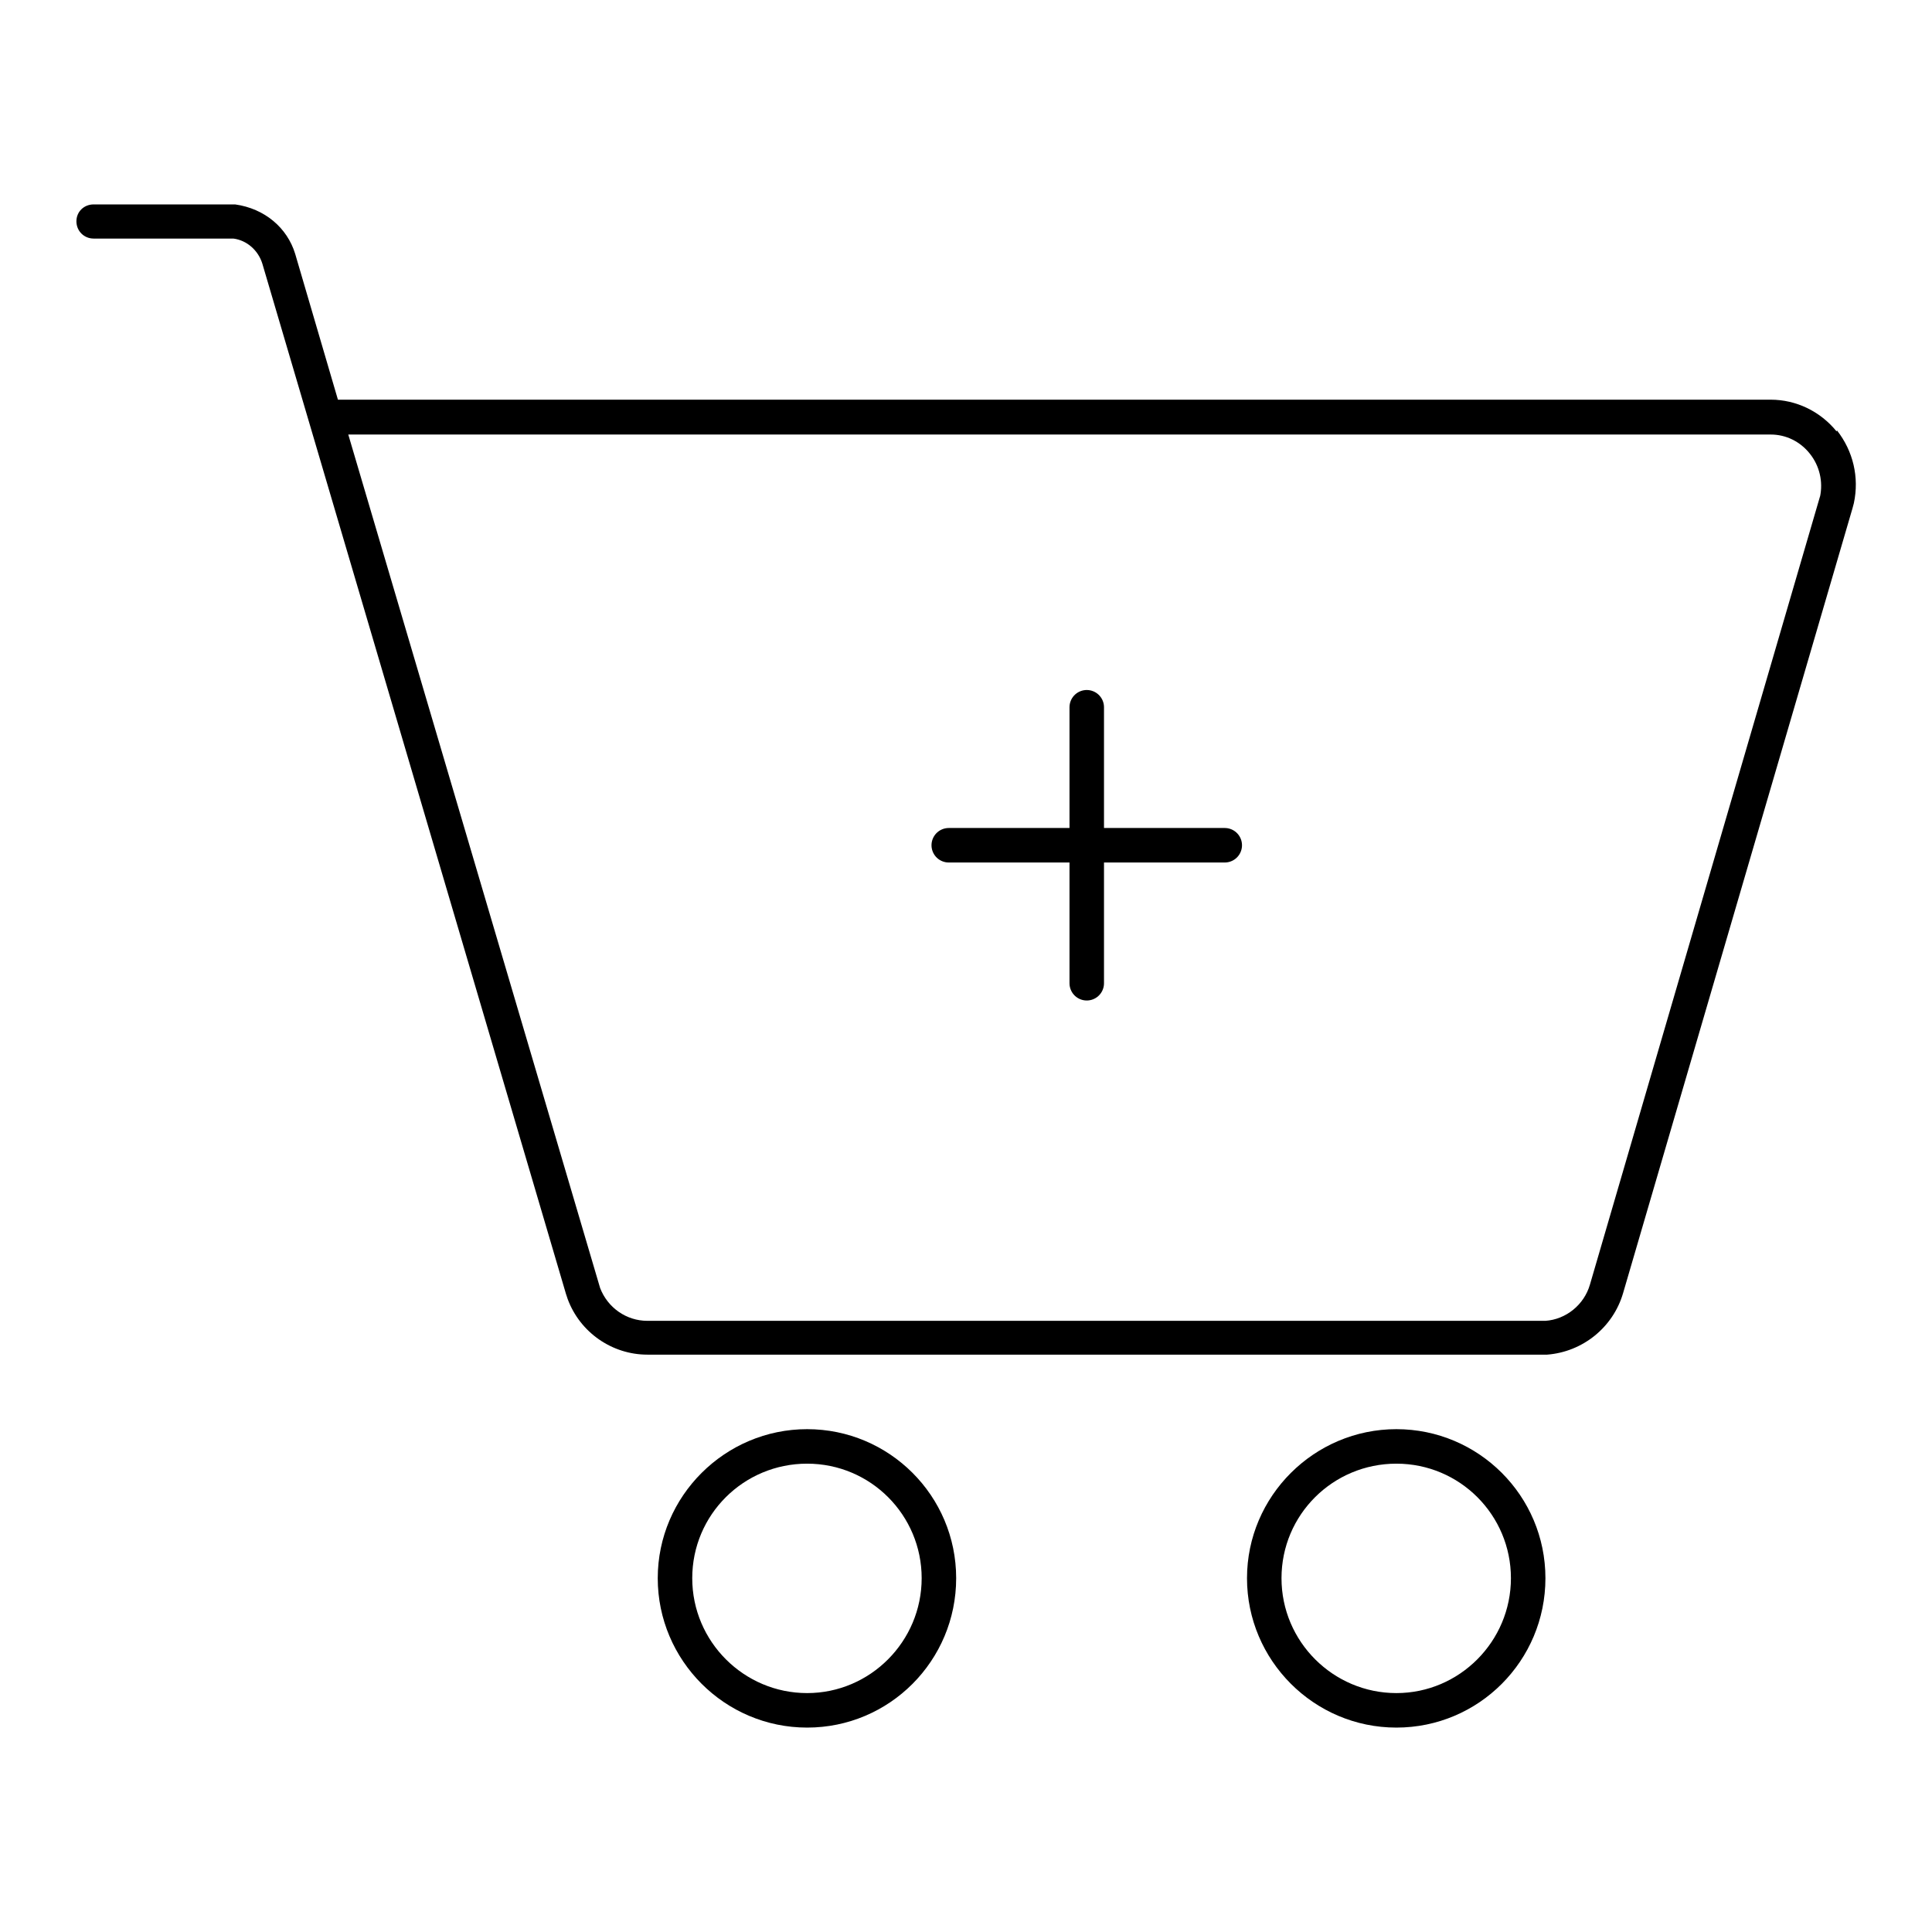 <svg width="56" height="56" viewBox="0 0 56 56" fill="none" xmlns="http://www.w3.org/2000/svg">
<g clip-path="url(#clip0_201_2422)">
<path d="M40.475 41.425C38.095 41.425 36.145 43.365 36.145 45.745C36.145 48.125 38.085 50.075 40.475 50.075C42.865 50.075 44.795 48.135 44.795 45.745C44.795 43.355 42.855 41.425 40.475 41.425ZM40.475 49.075C38.645 49.075 37.145 47.585 37.145 45.745C37.145 43.905 38.635 42.425 40.475 42.425C42.315 42.425 43.795 43.915 43.795 45.745C43.795 47.575 42.305 49.075 40.475 49.075Z" fill="black"/>
<path d="M23.395 41.425C21.015 41.425 19.065 43.365 19.065 45.745C19.065 48.125 21.005 50.075 23.395 50.075C25.785 50.075 27.715 48.135 27.715 45.745C27.715 43.355 25.775 41.425 23.395 41.425ZM23.395 49.075C21.565 49.075 20.065 47.585 20.065 45.745C20.065 43.905 21.555 42.425 23.395 42.425C25.235 42.425 26.715 43.915 26.715 45.745C26.715 47.575 25.225 49.075 23.395 49.075Z" fill="black"/>
<path d="M53.235 12.505C52.765 11.925 52.065 11.585 51.325 11.585H9.895C9.895 11.585 9.825 11.585 9.795 11.585L8.555 7.355C8.325 6.605 7.675 6.045 6.815 5.925H2.715C2.435 5.925 2.215 6.135 2.215 6.415C2.215 6.695 2.435 6.915 2.715 6.915H6.645H6.765C7.155 6.965 7.485 7.255 7.605 7.645L16.405 37.505L16.455 37.655C16.815 38.625 17.745 39.265 18.765 39.265H44.845C45.875 39.185 46.755 38.475 47.045 37.485L53.695 14.735L53.735 14.585C53.895 13.835 53.715 13.075 53.245 12.475L53.235 12.505ZM52.755 14.385L46.085 37.235C45.915 37.825 45.385 38.245 44.795 38.285H18.765C18.155 38.285 17.615 37.905 17.395 37.335L10.095 12.595H51.325C51.765 12.595 52.175 12.795 52.455 13.145C52.745 13.505 52.845 13.965 52.755 14.395V14.385Z" fill="black"/>
<line x1="31.5" y1="20.5" x2="31.5" y2="28.5" stroke="black" stroke-linecap="round"/>
<line x1="35.5" y1="24.5" x2="27.5" y2="24.5" stroke="black" stroke-linecap="round"/>
</g>
<defs>
<clipPath id="clip0_201_2422">
<rect width="51.57" height="44.15" fill="white" transform="translate(2.215 5.925)"/>
</clipPath>
</defs>
</svg>

